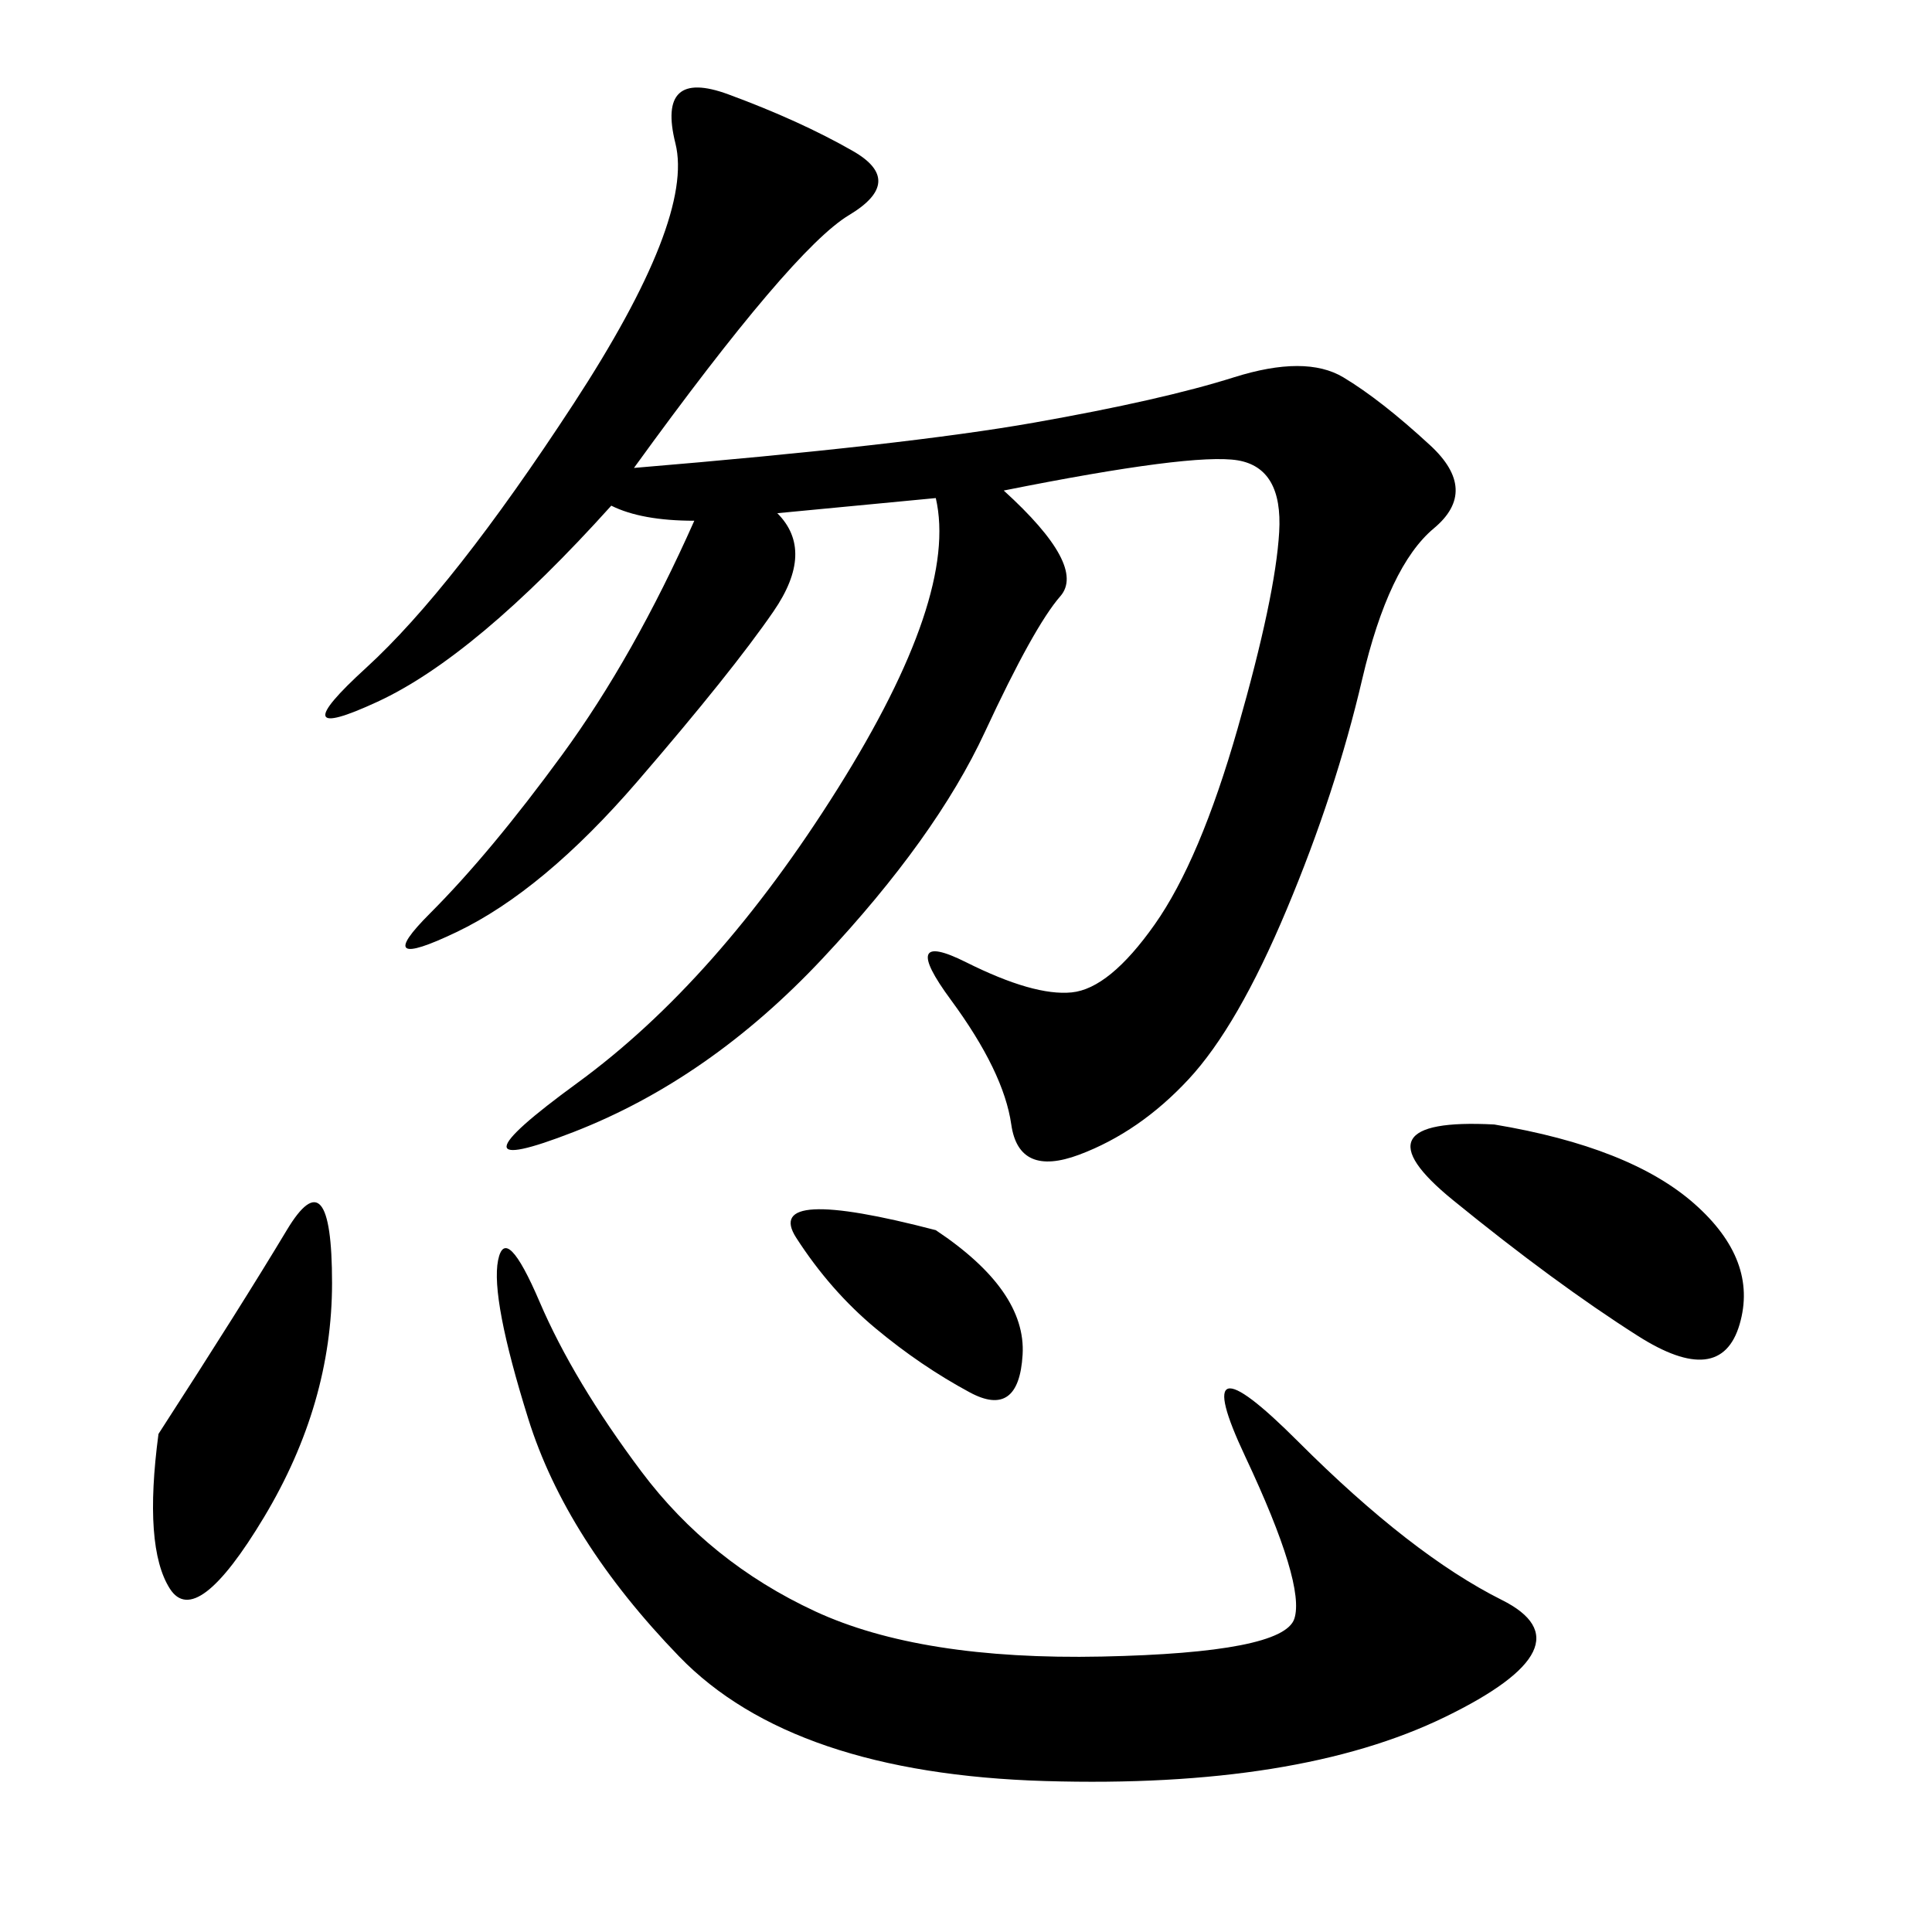 <svg xmlns="http://www.w3.org/2000/svg" xmlns:xlink="http://www.w3.org/1999/xlink" width="300" height="300"><path d="M98.44 72.66Q140.63 69.14 160.55 65.63Q180.47 62.11 191.60 58.59Q202.73 55.08 208.59 58.59Q214.45 62.11 222.07 69.14Q229.69 76.17 222.66 82.03Q215.63 87.89 211.52 105.47Q207.42 123.05 199.80 141.21Q192.19 159.38 184.57 167.58Q176.95 175.78 167.58 179.30Q158.20 182.81 157.03 174.61Q155.86 166.41 147.66 155.27Q139.45 144.14 150 149.41Q160.55 154.69 166.41 154.10Q172.27 153.52 179.30 143.55Q186.33 133.59 192.19 113.09Q198.05 92.58 198.63 82.62Q199.22 72.66 192.19 71.48Q185.16 70.31 155.86 76.17L155.86 76.17Q168.75 87.89 164.65 92.58Q160.55 97.27 152.93 113.67Q145.31 130.08 127.73 148.83Q110.16 167.58 89.06 175.78Q67.97 183.98 89.65 168.16Q111.33 152.34 130.08 122.46Q148.83 92.58 145.31 77.34L145.31 77.34L120.70 79.69Q126.56 85.55 120.12 94.92Q113.67 104.30 99.02 121.29Q84.38 138.28 70.90 144.73Q57.42 151.17 66.80 141.80Q76.17 132.42 87.30 117.19Q98.44 101.95 107.81 80.86L107.81 80.86Q99.61 80.86 94.92 78.52L94.92 78.52Q73.83 101.95 58.59 108.98Q43.36 116.02 56.84 103.71Q70.31 91.41 89.06 62.70Q107.81 33.98 104.88 22.27Q101.95 10.55 113.09 14.65Q124.22 18.75 132.42 23.44Q140.63 28.13 131.84 33.40Q123.05 38.67 98.44 72.66L98.44 72.66ZM99.61 228.52Q110.16 242.58 126.56 250.20Q142.97 257.81 171.09 257.23Q199.22 256.64 200.98 251.37Q202.73 246.09 193.36 226.17Q183.98 206.25 201.56 223.83Q219.14 241.41 233.20 248.44Q247.27 255.47 224.41 266.60Q201.56 277.73 162.30 276.56Q123.05 275.39 105.47 257.23Q87.89 239.06 82.03 220.31Q76.17 201.56 77.34 195.70Q78.52 189.84 83.79 202.15Q89.06 214.45 99.61 228.52L99.61 228.52ZM232.03 174.61Q253.13 178.13 263.09 186.91Q273.05 195.70 270.12 205.66Q267.19 215.63 254.30 207.42Q241.41 199.22 225.59 186.33Q209.77 173.44 232.03 174.61L232.03 174.61ZM24.61 222.66Q37.50 202.73 44.53 191.02Q51.56 179.30 51.56 199.22L51.56 199.22Q51.56 217.97 41.02 235.55Q30.47 253.13 26.37 246.68Q22.27 240.23 24.61 222.66L24.61 222.66ZM145.31 191.02Q159.38 200.39 158.79 210.35Q158.20 220.31 150.59 216.21Q142.97 212.11 135.94 206.25Q128.91 200.39 123.63 192.19Q118.36 183.98 145.31 191.02L145.31 191.02Z"/></svg>